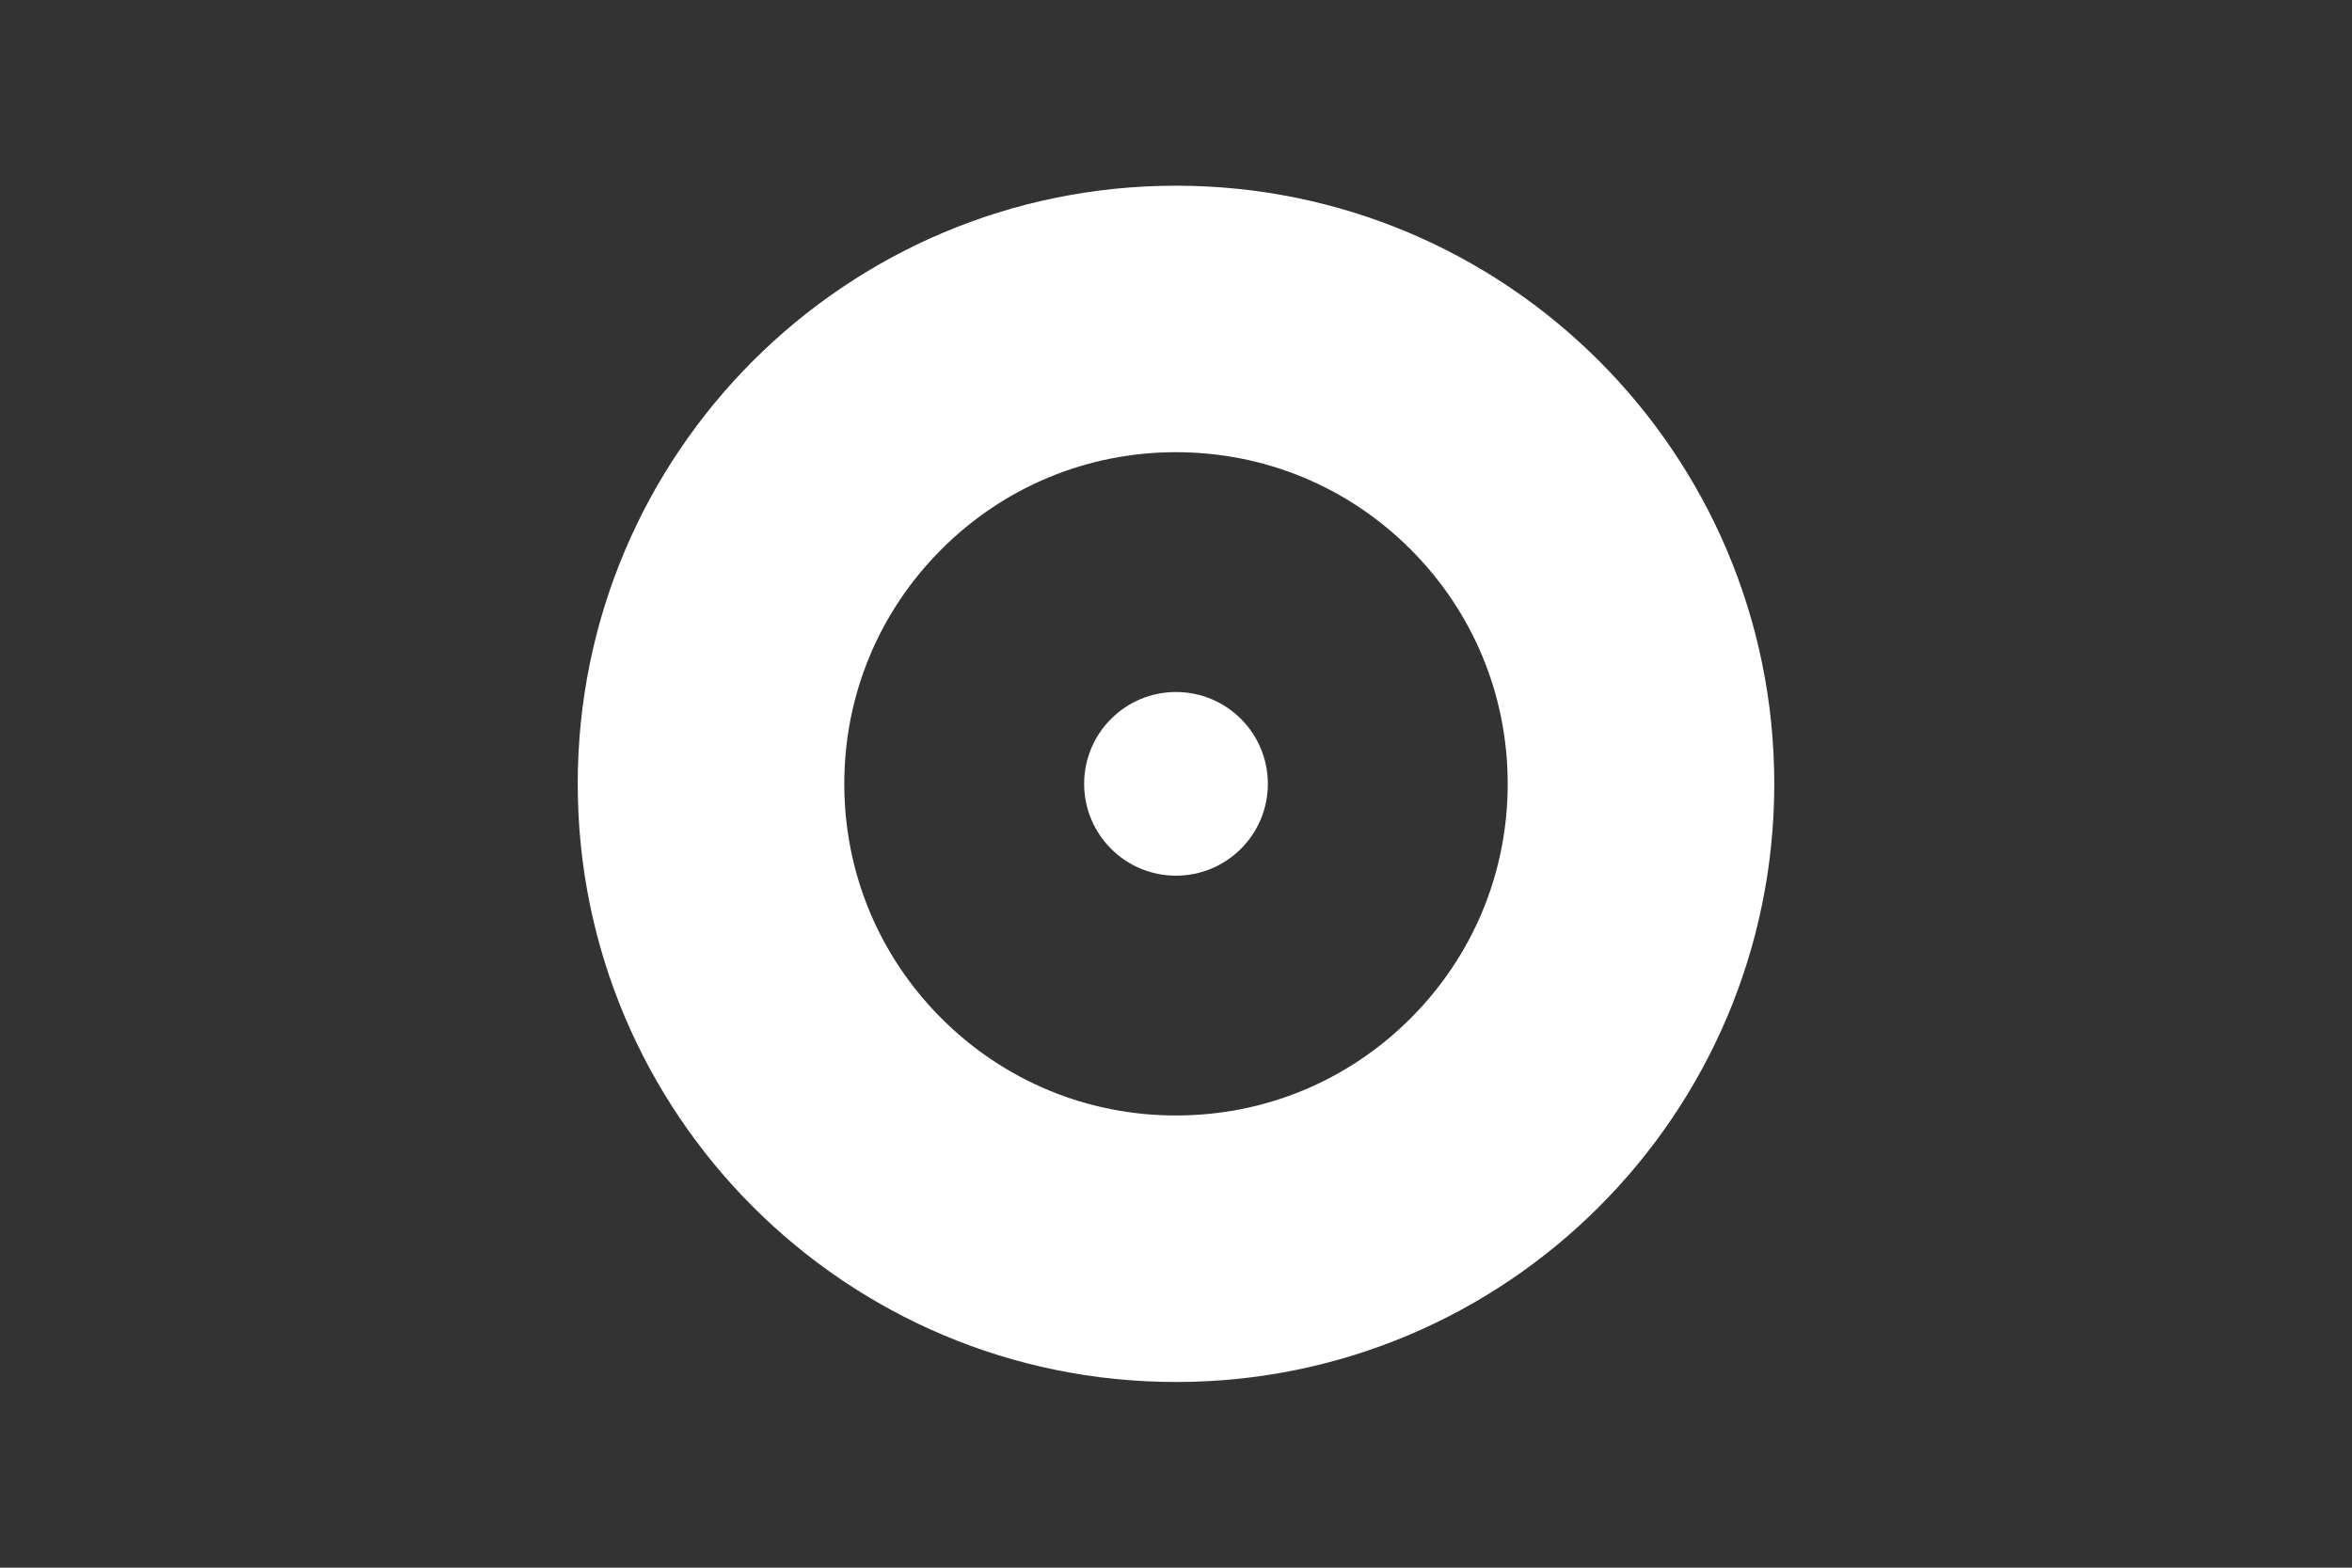 <svg xmlns="http://www.w3.org/2000/svg" id="Calque_2" data-name="Calque 2" viewBox="0 0 1500 1000"><rect x="0" y="0" width="1500" height="1000" fill="#333333" stroke="none"/><defs><style>      .cls-1 {        fill: #fff;        stroke-width: 0px;      }    </style></defs><circle class="cls-1" cx="750" cy="500" r="58.58"></circle><path class="cls-1" d="m750,288.45c56.51,0,109.63,22,149.59,61.96,39.96,39.96,61.96,93.08,61.96,149.59s-22,109.63-61.96,149.59-93.08,61.96-149.59,61.96-109.63-22-149.59-61.96c-39.96-39.96-61.96-93.08-61.96-149.59s22-109.63,61.96-149.59c39.96-39.96,93.08-61.96,149.59-61.96m0-170c-210.72,0-381.55,170.83-381.55,381.55s170.83,381.55,381.55,381.55,381.55-170.83,381.55-381.55S960.72,118.45,750,118.45h0Z"></path></svg>